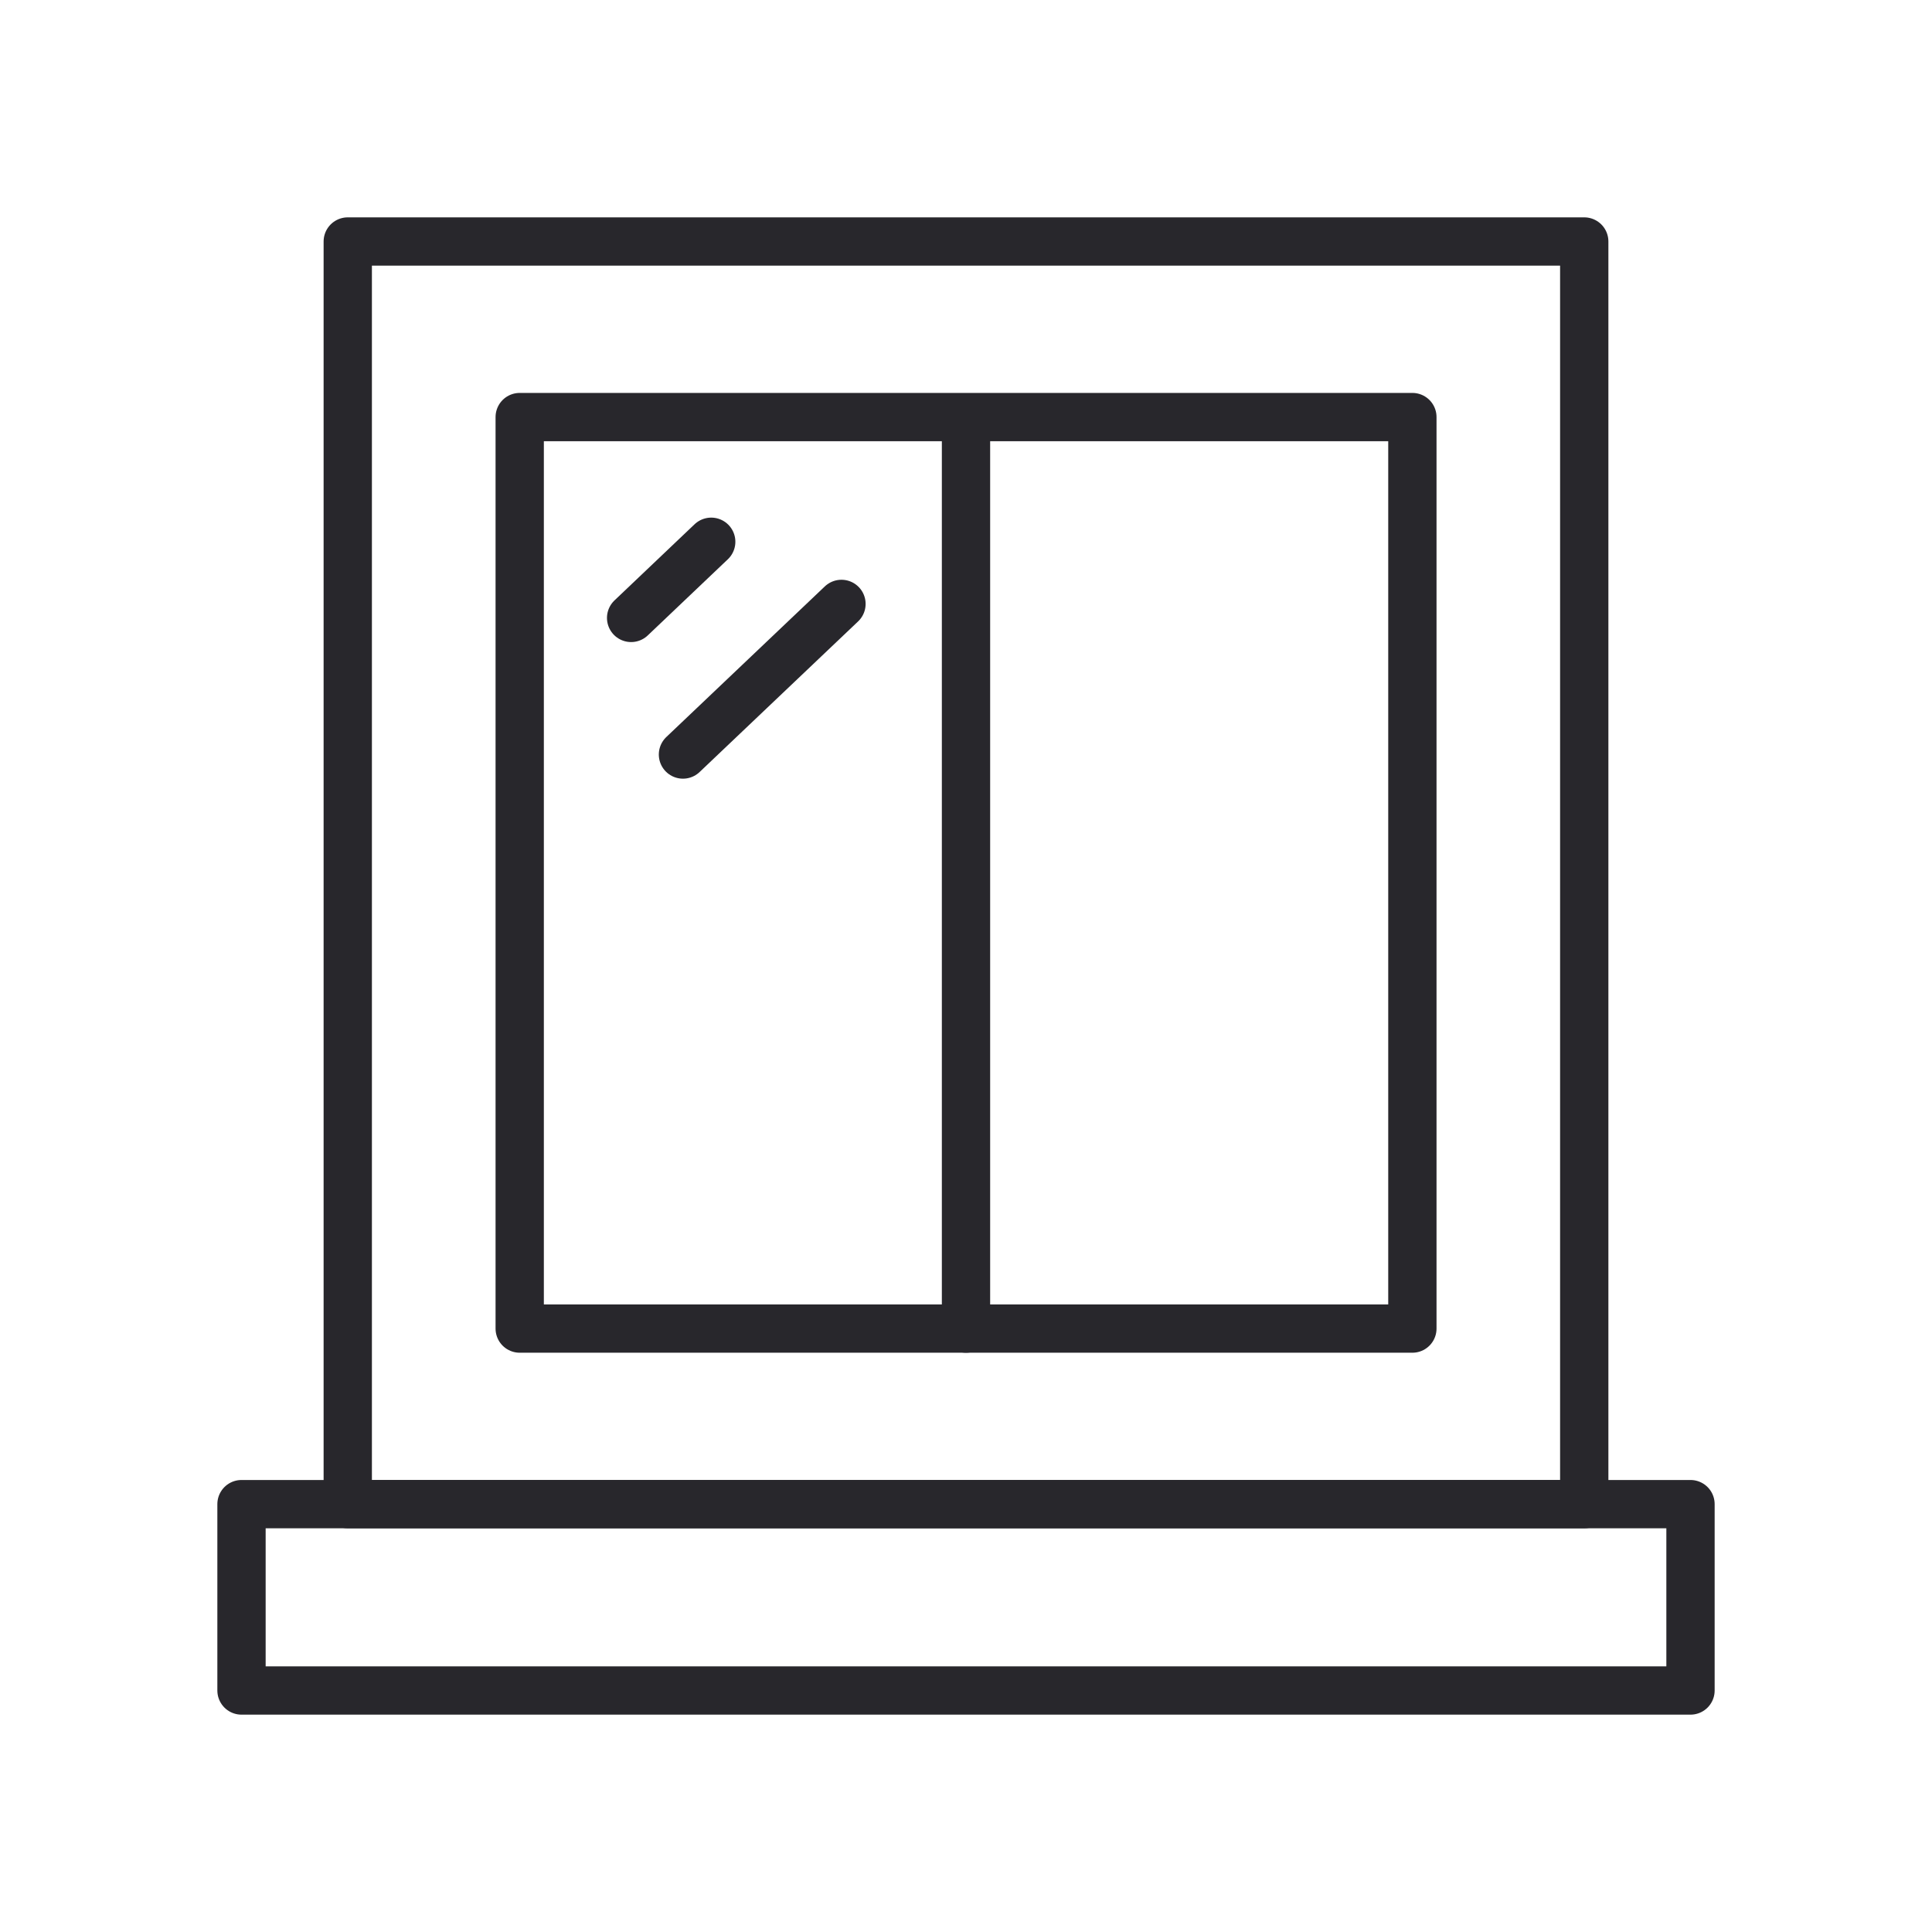<svg width="24" height="24" viewBox="0 0 24 24" fill="none" xmlns="http://www.w3.org/2000/svg">
<path d="M19.68 18.685H4.32V3H19.68V18.685Z" stroke="#28272C" stroke-width="0.6" stroke-miterlimit="10" stroke-linecap="round" stroke-linejoin="round"/>
<path d="M17.545 16.504H6.456V5.181H17.545V16.504Z" stroke="#28272C" stroke-width="0.6" stroke-miterlimit="10" stroke-linecap="round" stroke-linejoin="round"/>
<path d="M12 5.274V16.504" stroke="#28272C" stroke-width="0.6" stroke-miterlimit="10" stroke-linecap="round" stroke-linejoin="round"/>
<path d="M21 21H3V18.685H21V21Z" stroke="#28272C" stroke-width="0.6" stroke-miterlimit="10" stroke-linecap="round" stroke-linejoin="round"/>
<path d="M8.835 6.73L7.84 7.676" stroke="#28272C" stroke-width="0.6" stroke-miterlimit="10" stroke-linecap="round" stroke-linejoin="round"/>
<path d="M10.453 7.502L8.484 9.373" stroke="#28272C" stroke-width="0.6" stroke-miterlimit="10" stroke-linecap="round" stroke-linejoin="round"/>
</svg>
